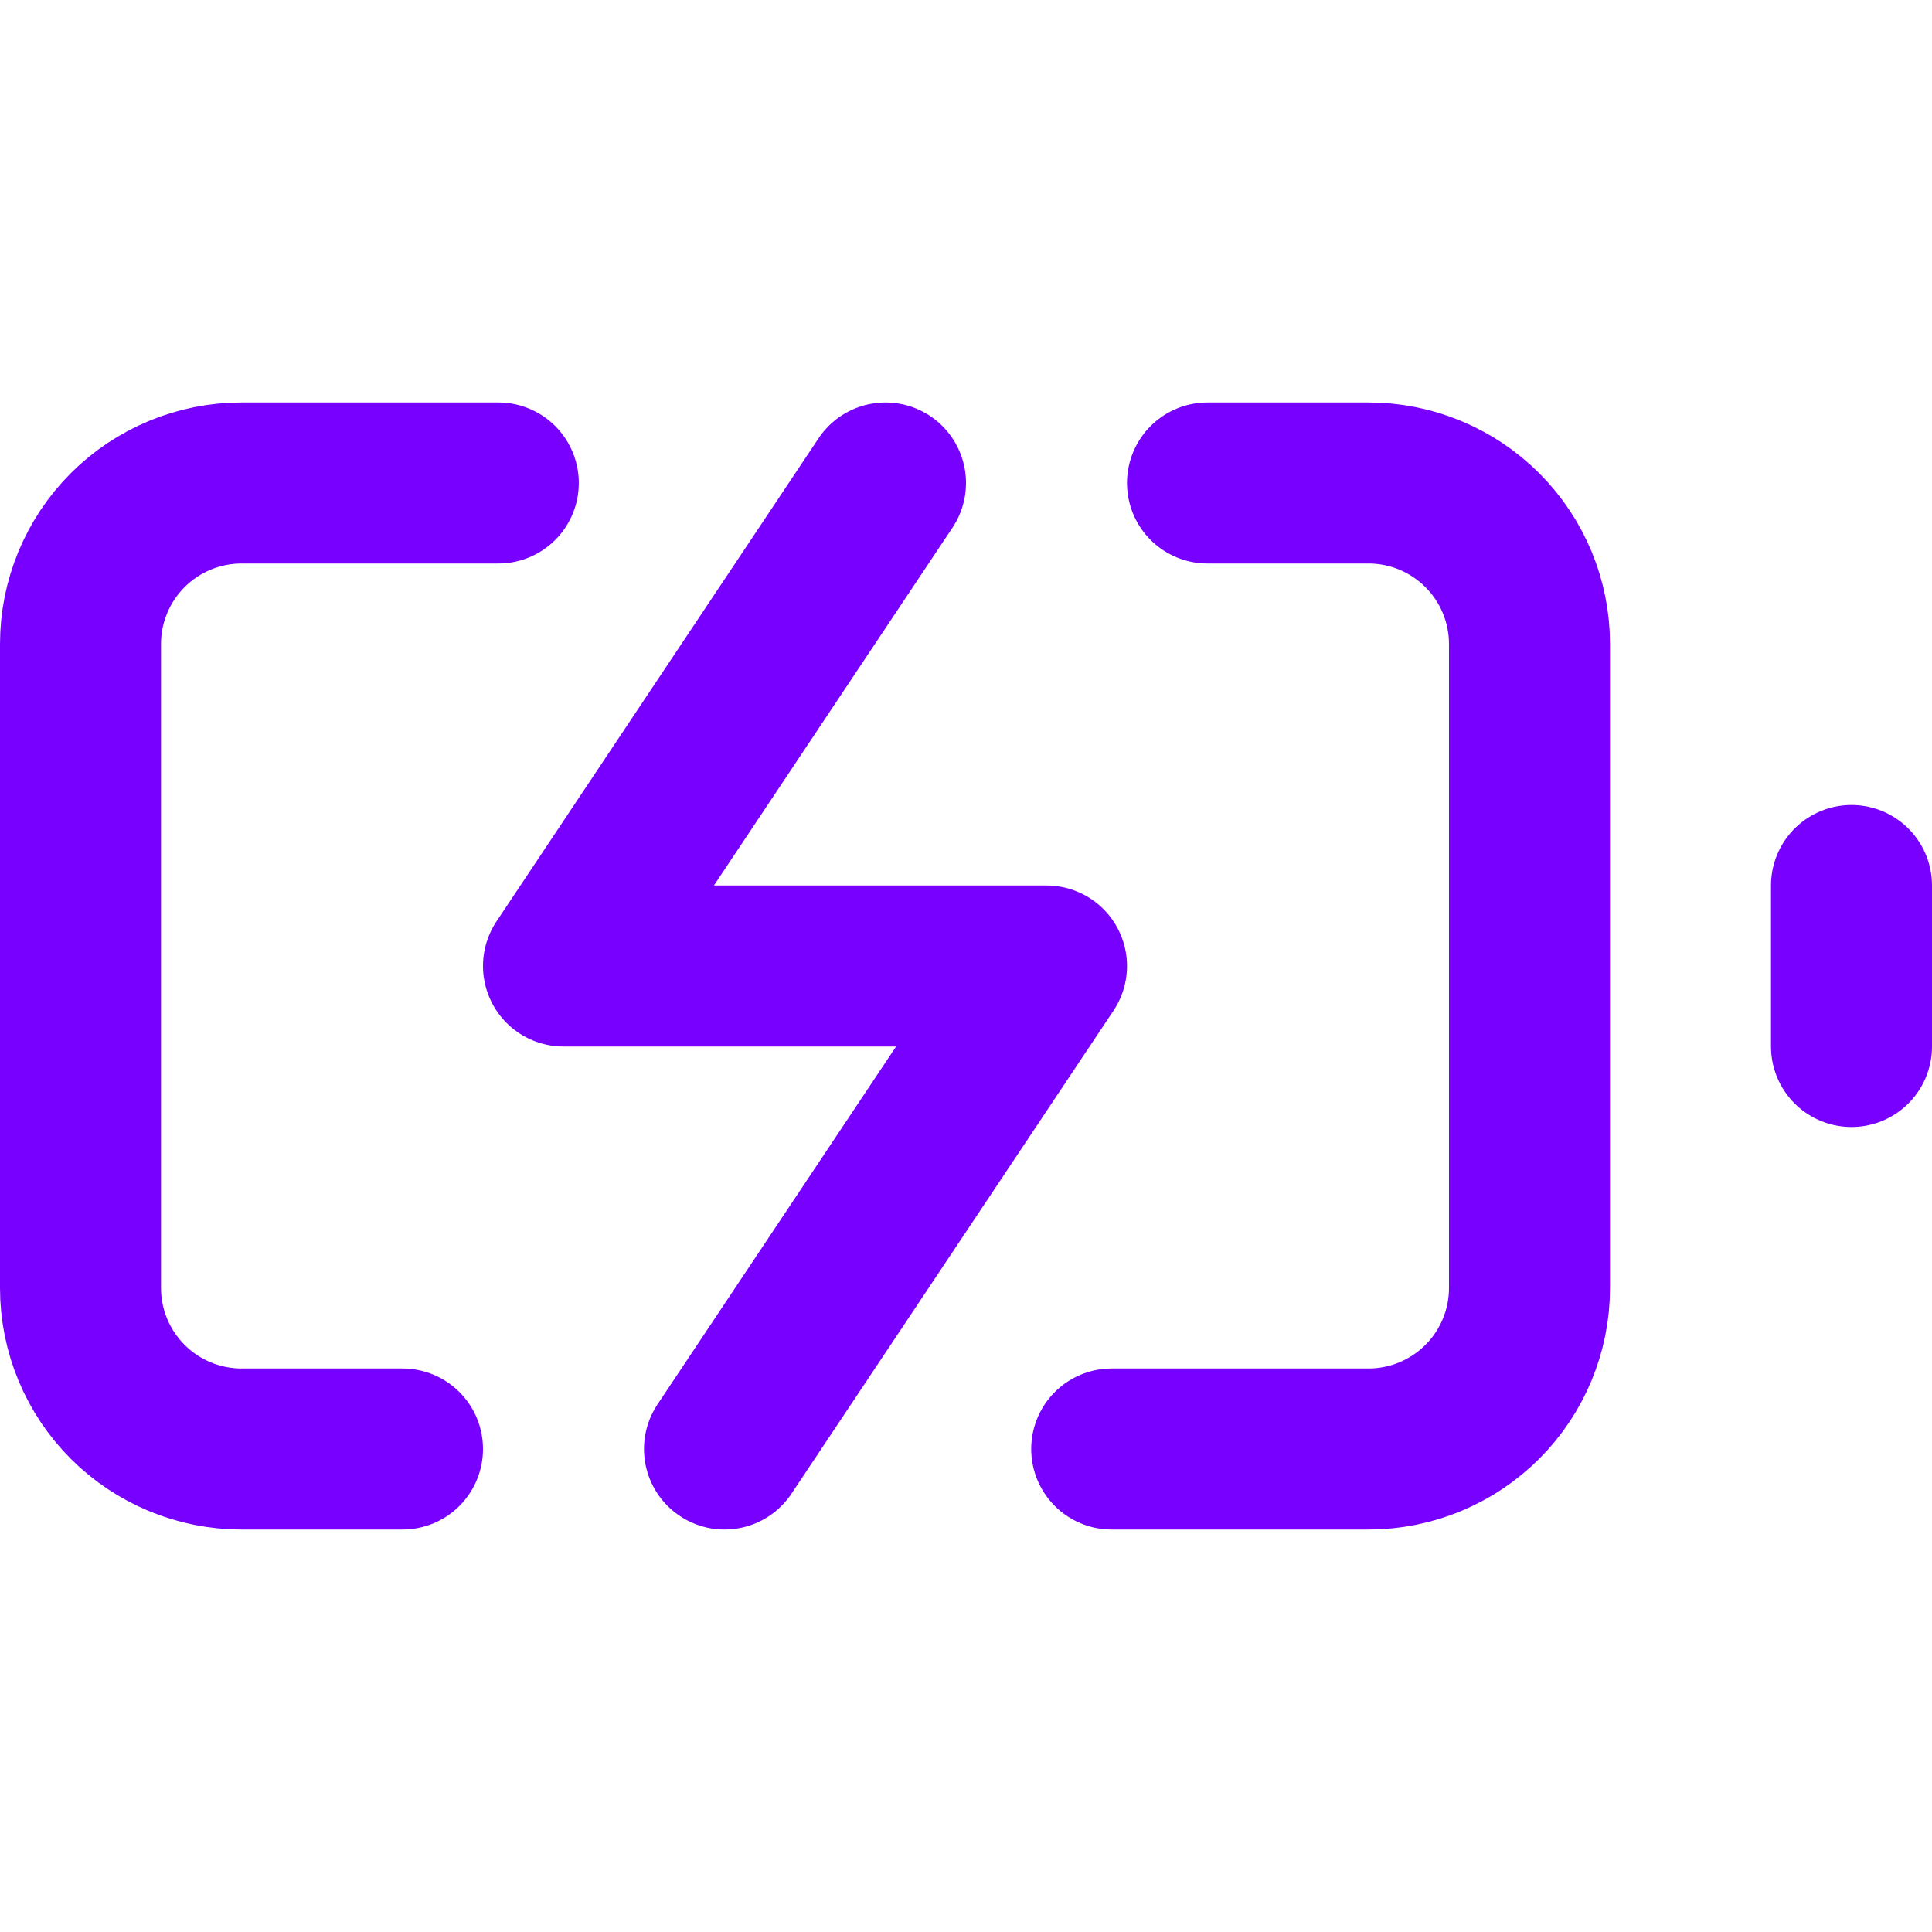 <?xml version="1.0" encoding="UTF-8"?> <svg xmlns="http://www.w3.org/2000/svg" width="24" height="24" viewBox="0 0 24 24" fill="none"> <path d="M5 18H3C2.47 18 1.961 17.789 1.586 17.414C1.211 17.039 1 16.53 1 16V8C1 7.47 1.211 6.961 1.586 6.586C1.961 6.211 2.47 6 3 6H6.19M15 6H17C17.53 6 18.039 6.211 18.414 6.586C18.789 6.961 19 7.47 19 8V16C19 16.53 18.789 17.039 18.414 17.414C18.039 17.789 17.53 18 17 18H13.81" stroke="#7700FF" stroke-width="2" stroke-linecap="round" stroke-linejoin="round"></path> <path d="M23 13V11" stroke="#7700FF" stroke-width="2" stroke-linecap="round" stroke-linejoin="round"></path> <path d="M11 6L7 12H13L9 18" stroke="#7700FF" stroke-width="2" stroke-linecap="round" stroke-linejoin="round"></path> </svg> 